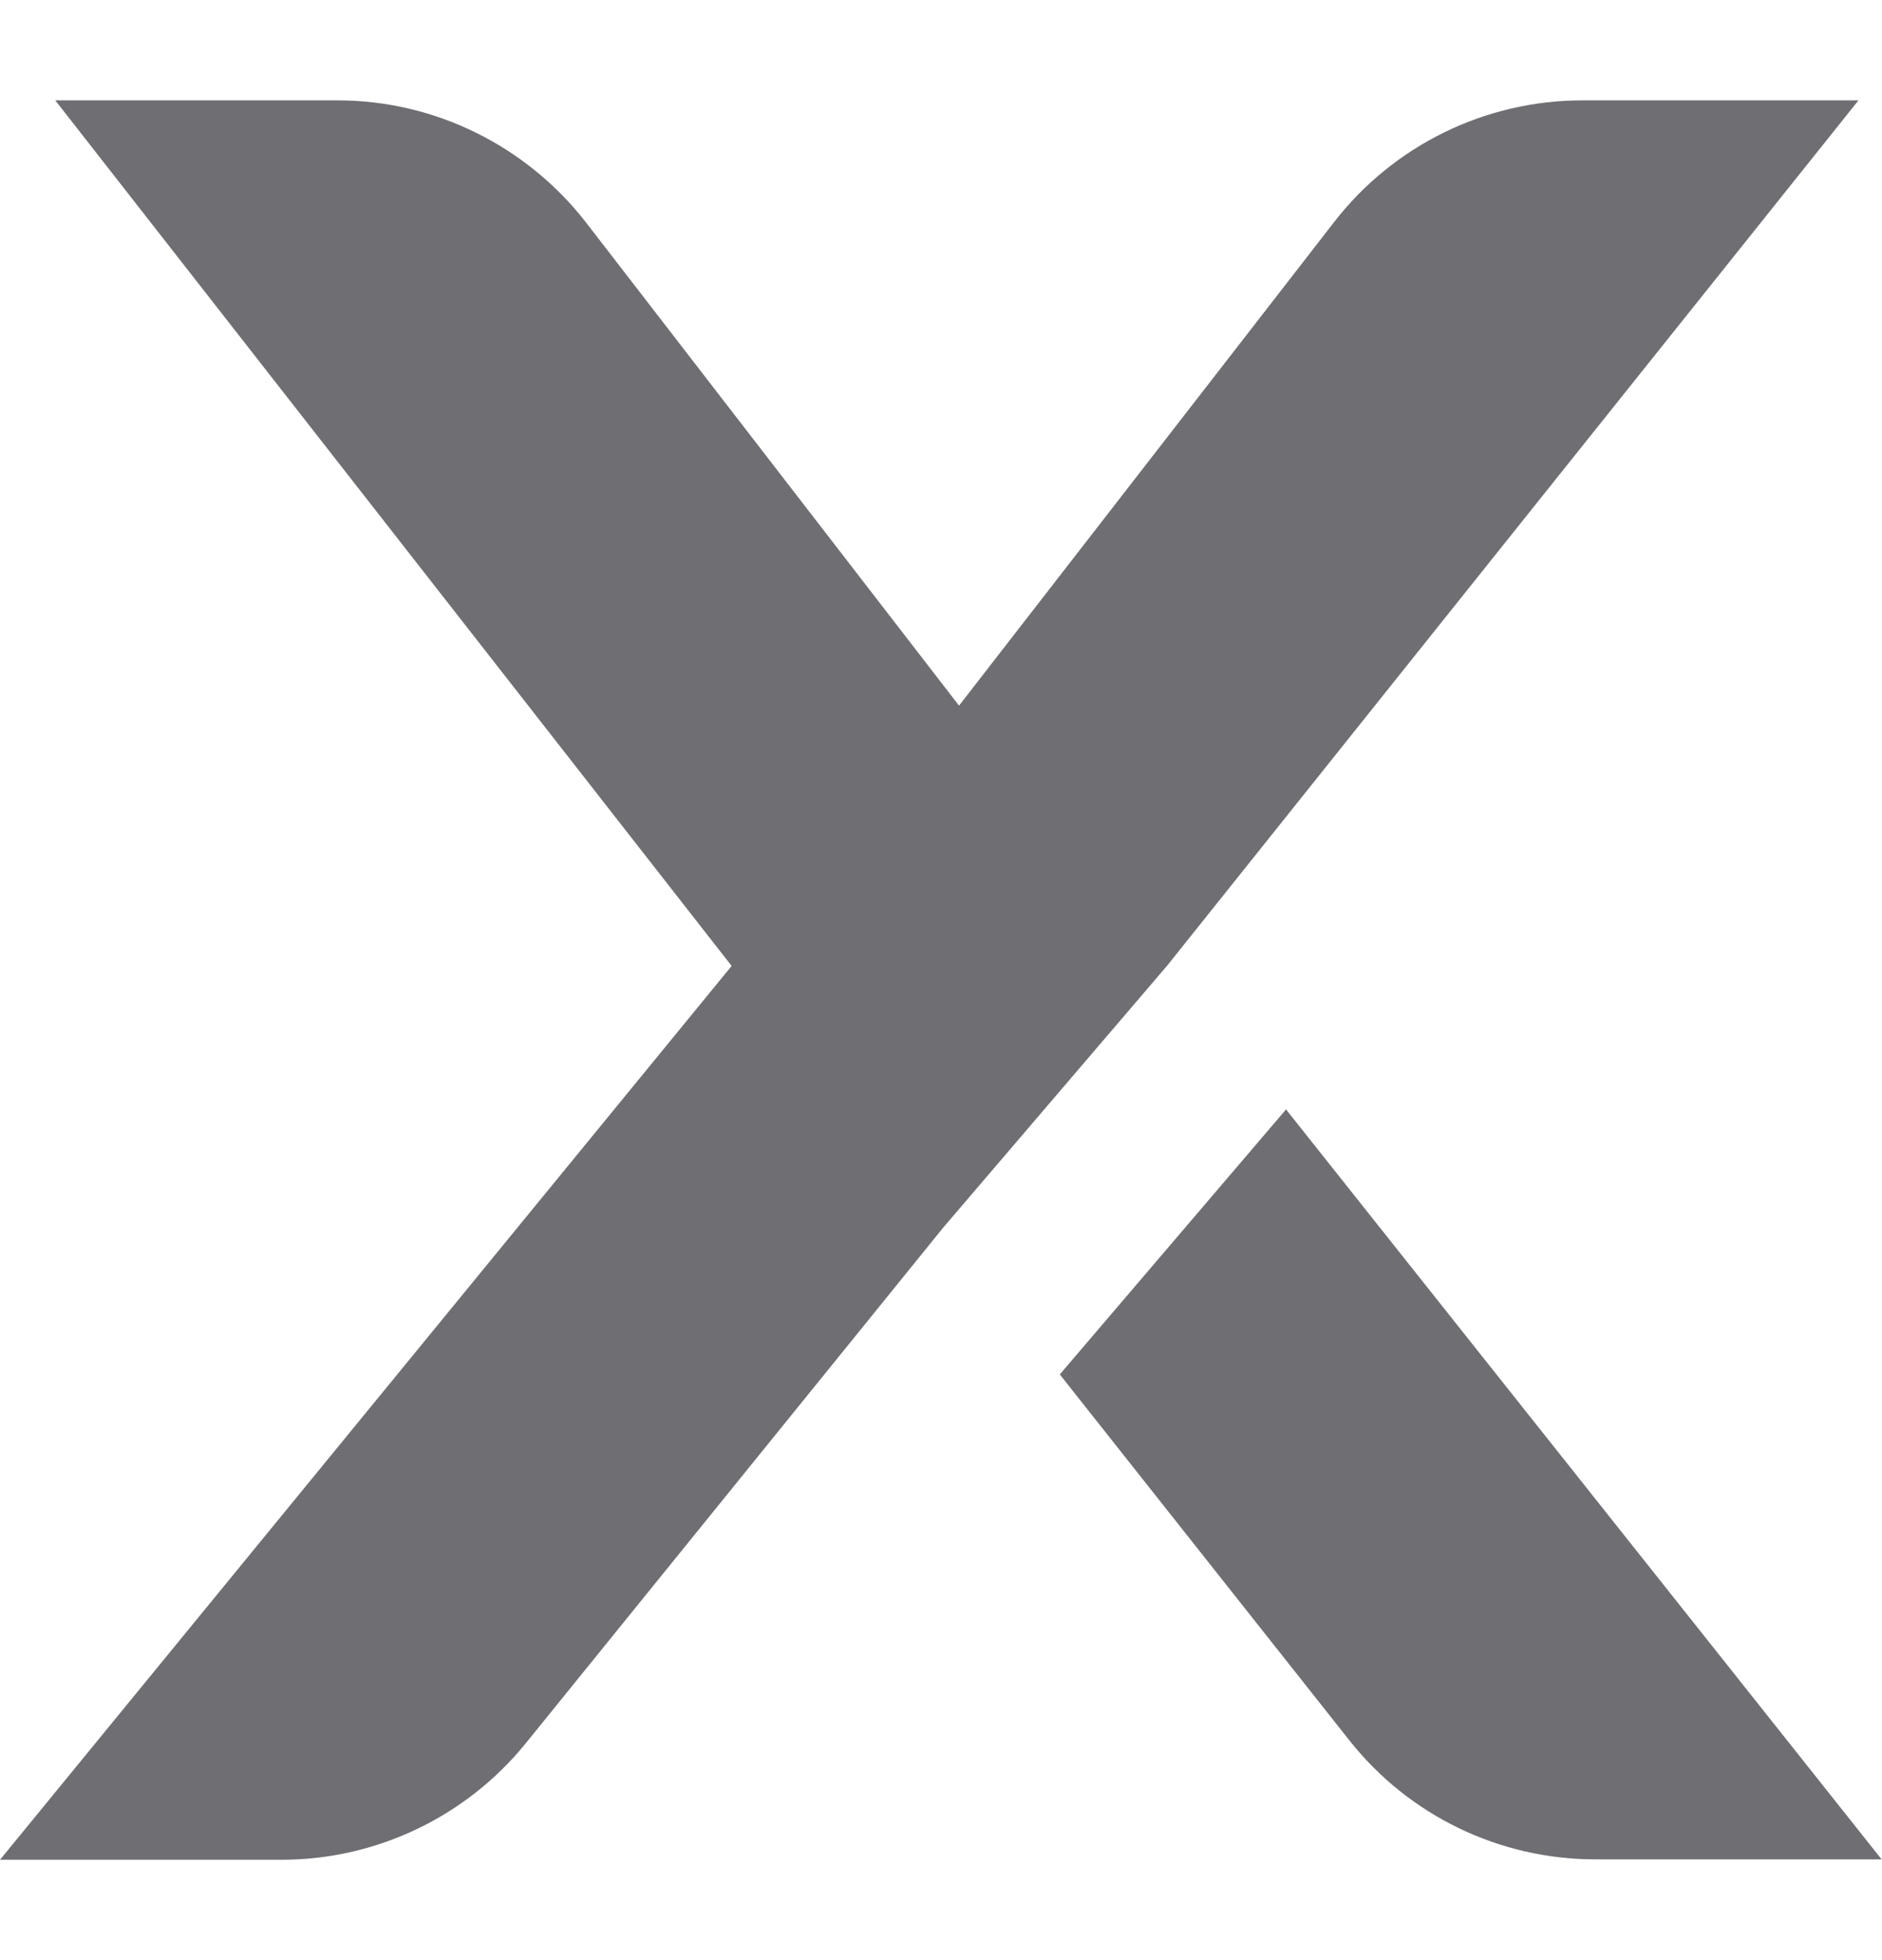 <?xml version="1.0" encoding="utf-8"?>
<!-- Generator: Adobe Illustrator 27.4.1, SVG Export Plug-In . SVG Version: 6.00 Build 0)  -->
<svg version="1.1" id="Layer_3" xmlns="http://www.w3.org/2000/svg" xmlns:xlink="http://www.w3.org/1999/xlink" x="0px" y="0px"
	 viewBox="0 0 480 500" style="enable-background:new 0 0 480 500;" xml:space="preserve">
<style type="text/css">
	.st0{fill:#00A9AE;}
	.st1{fill:#F1F0EF;}
	.st2{fill:#6E6E73;}
</style>
<g>
	<g>
		<path class="st2" d="M240.6,313.1l57.1-66.8L474,25.6h-70.4c-24.7,0-48.1,11.4-63.3,31l-95.7,123.4L149.5,56.8
			c-15.2-19.6-38.6-31.2-63.4-31.2h-72l172.5,220.8L0,474.4h71.8c24.1,0,47-10.9,62.2-29.6L240.6,313.1z"/>
		<path class="st2" d="M328,283l-57.7,67.6l73.9,93.4c15.2,19.2,38.3,30.3,62.7,30.3h73L328,283z"/>
	</g>
</g>
</svg>
